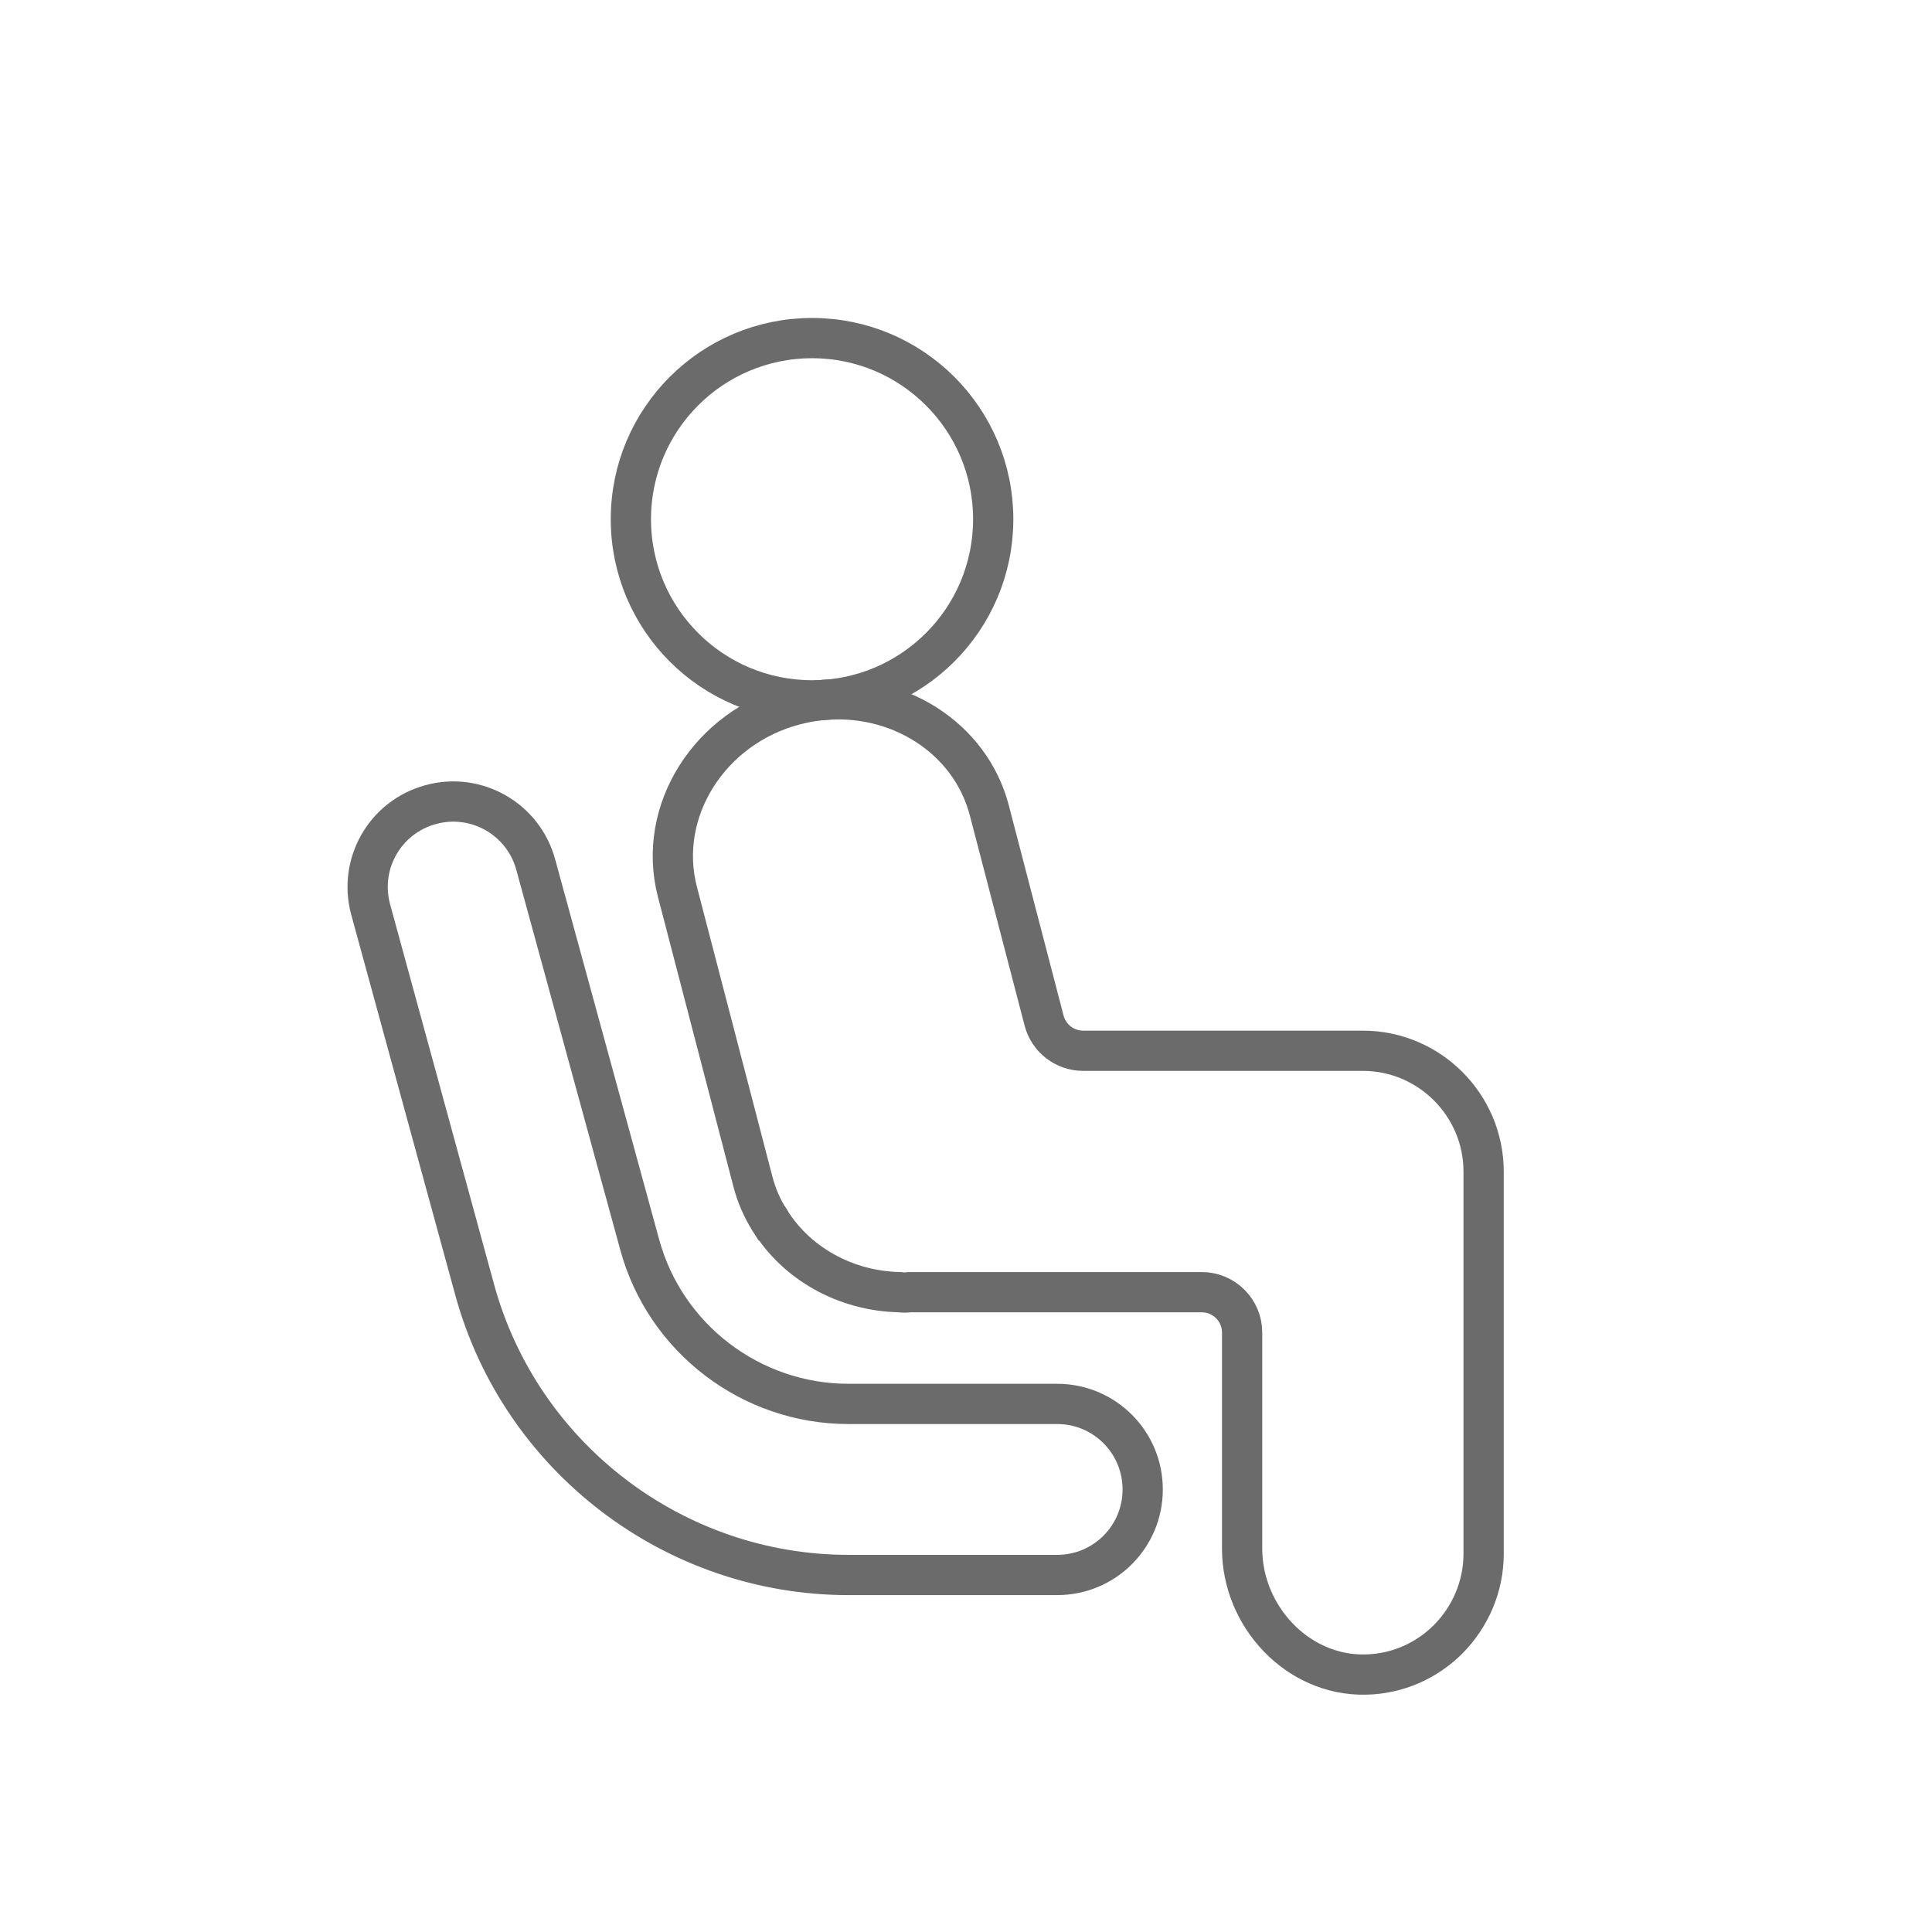 <svg width="24" height="24" viewBox="0 0 24 24" fill="none" xmlns="http://www.w3.org/2000/svg"><path d="M10.088 8.7C11.33 8.7 12.338 7.693 12.338 6.45C12.338 5.207 11.33 4.2 10.088 4.2C8.845 4.2 7.837 5.207 7.837 6.45C7.837 7.693 8.845 8.7 10.088 8.7Z" stroke="#6B6B6B" stroke-width="0.5" stroke-miterlimit="10" stroke-linecap="round"/><path d="M16.93 13.053C17.755 13.053 18.43 13.727 18.43 14.553V19.302C18.43 19.715 18.26 20.09 17.99 20.363C17.725 20.628 17.363 20.795 16.962 20.802C16.12 20.82 15.43 20.08 15.43 19.238V16.552C15.43 16.277 15.205 16.052 14.93 16.052H11.297C11.258 16.058 11.215 16.058 11.175 16.052C10.505 16.038 9.895 15.697 9.562 15.158H9.56C9.467 15.01 9.397 14.848 9.352 14.675L8.415 11.078C8.155 10.078 8.812 9.032 9.88 8.755C9.98 8.73 10.08 8.71 10.18 8.7C11.143 8.592 12.055 9.162 12.29 10.068L12.97 12.678C13.027 12.898 13.227 13.053 13.455 13.053H16.93Z" stroke="#6B6B6B" stroke-width="0.5" stroke-miterlimit="10" stroke-linecap="round"/><path d="M9.562 15.158L9.56 15.155" stroke="#6B6B6B" stroke-width="0.5" stroke-miterlimit="10" stroke-linecap="round"/><path d="M13.133 19.565H10.54C8.377 19.565 6.468 18.108 5.897 16.023L4.605 11.3C4.45 10.732 4.782 10.15 5.35 9.995C5.915 9.84 6.5 10.172 6.655 10.74L7.947 15.463C8.265 16.628 9.332 17.44 10.54 17.44H13.133C13.72 17.44 14.195 17.915 14.195 18.503C14.195 19.09 13.72 19.565 13.133 19.565Z" stroke="#6B6B6B" stroke-width="0.5" stroke-miterlimit="10" stroke-linecap="round"/></svg>